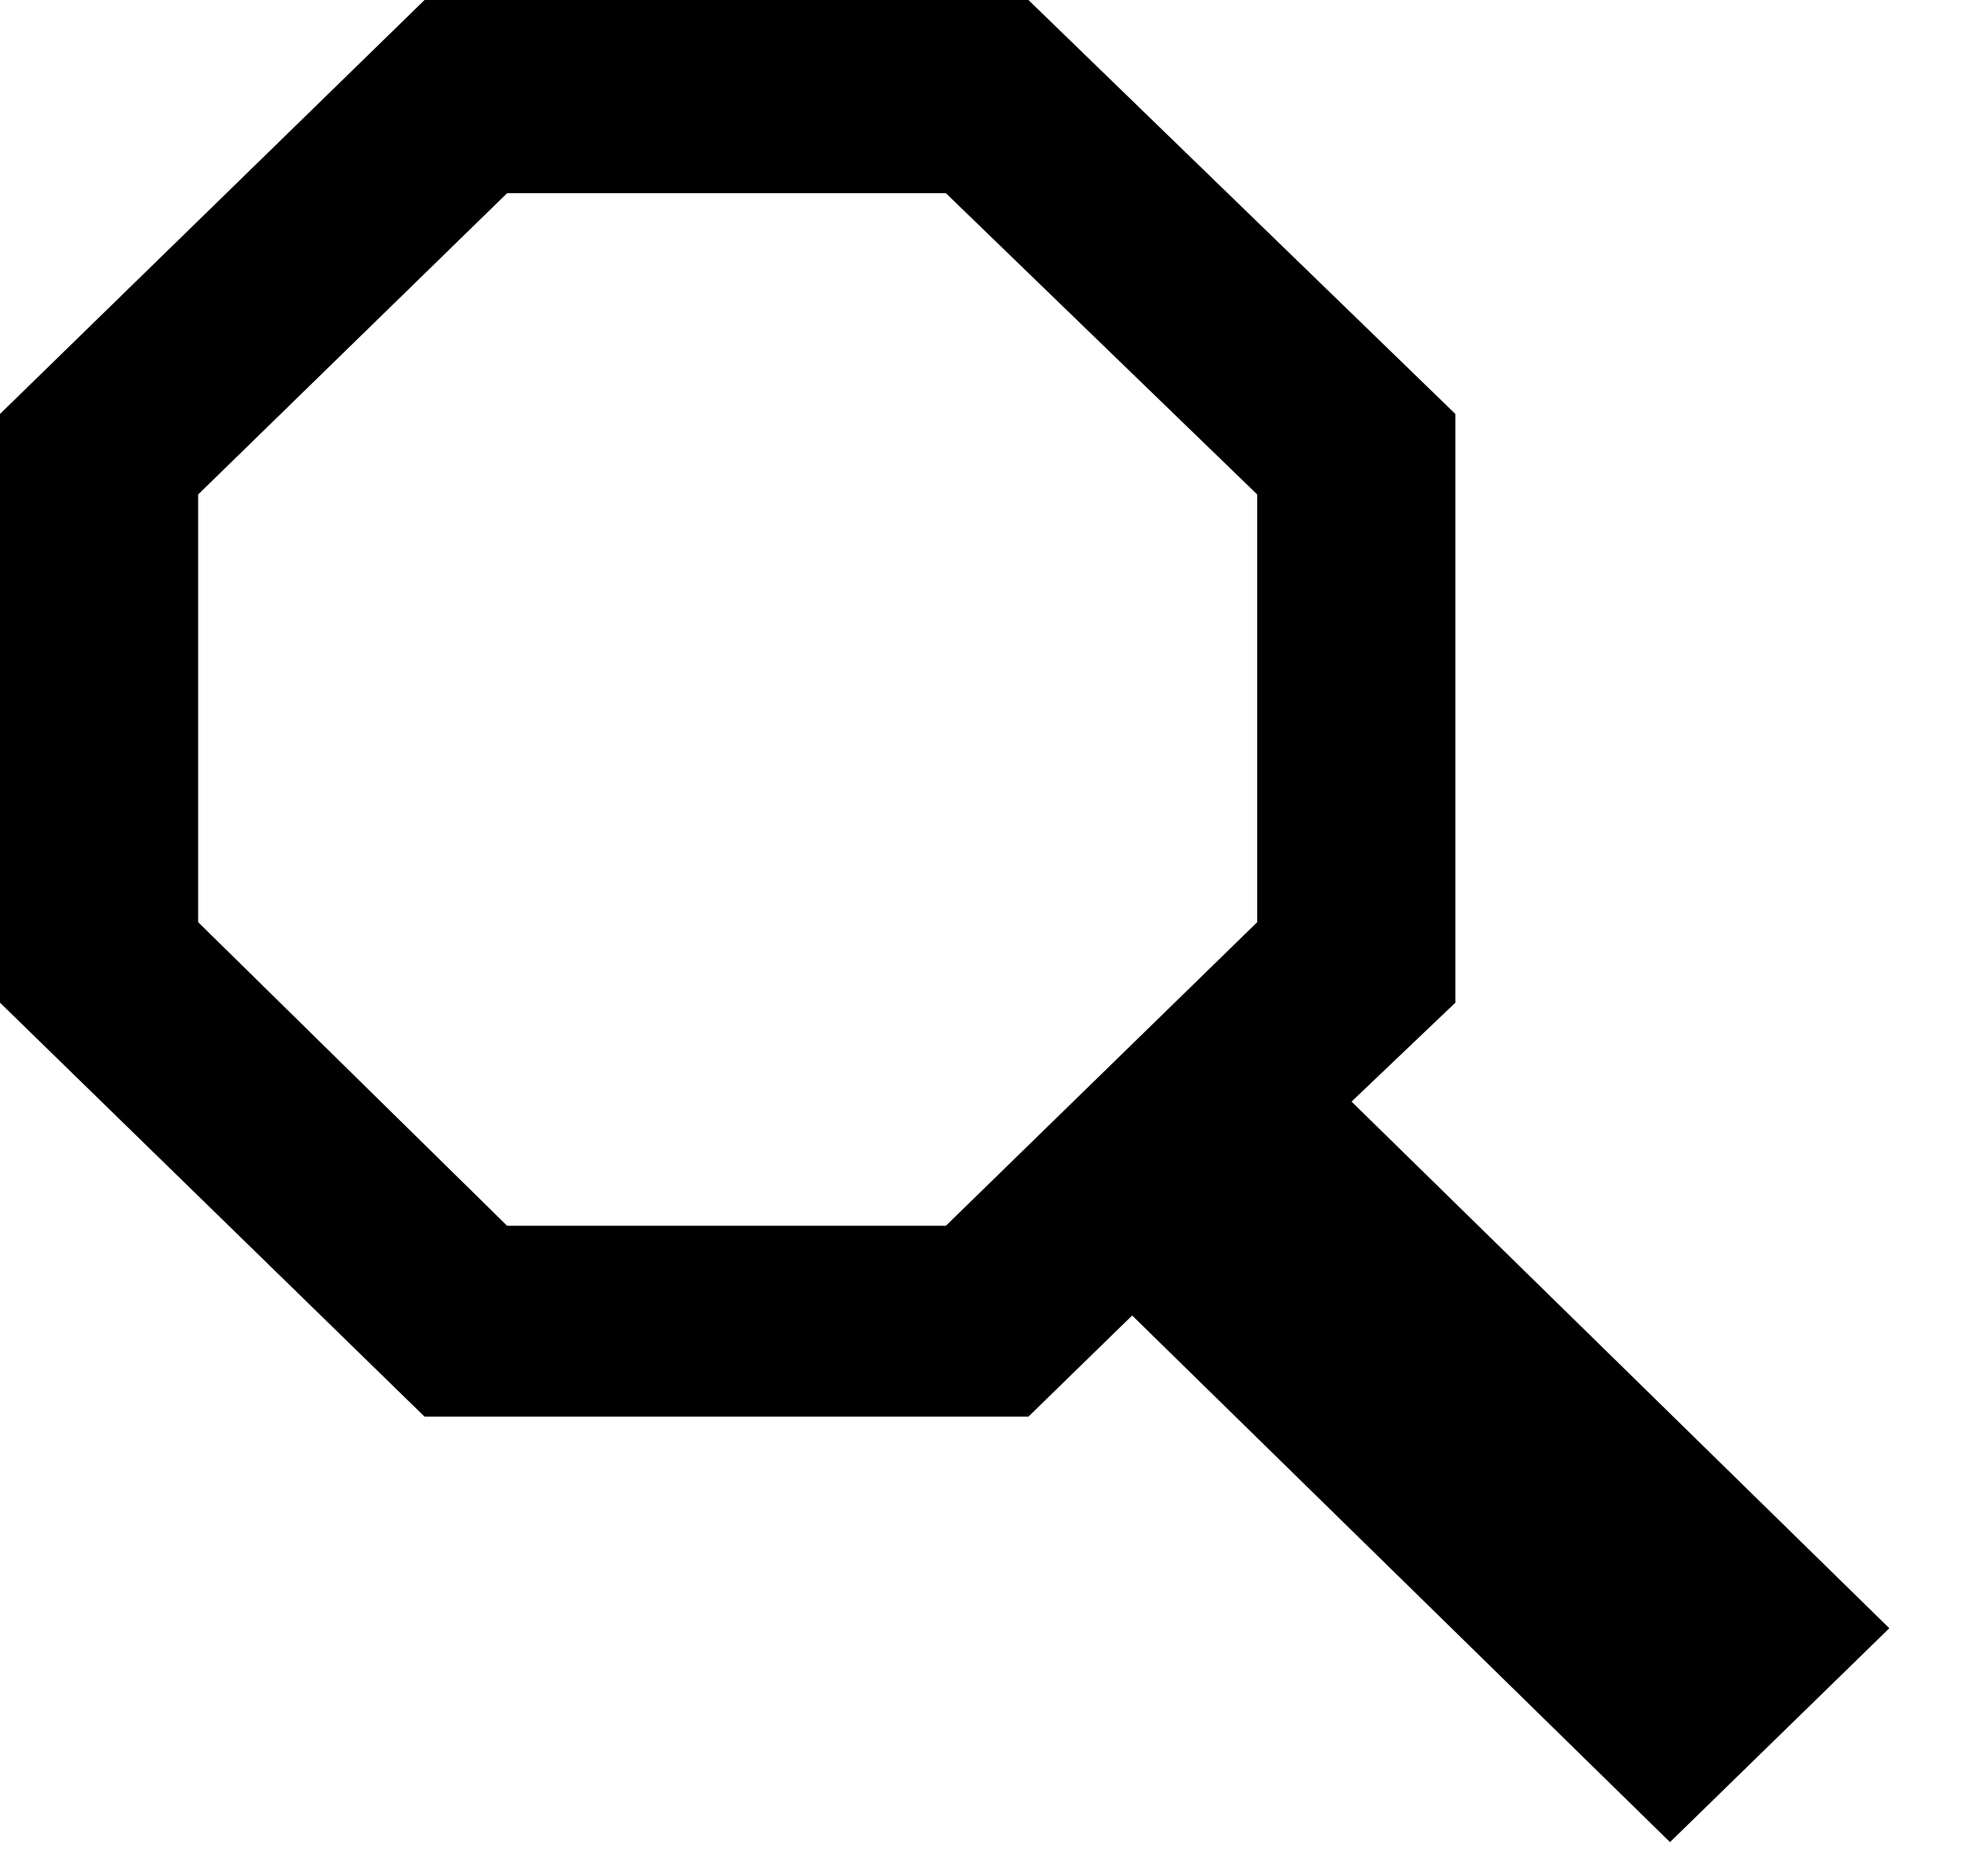 <svg width="23" height="22" xmlns="http://www.w3.org/2000/svg" xmlns:xlink="http://www.w3.org/1999/xlink"><defs><path d="M34.844 31.917l1.217-1.16v-6.903L31.056 19h-7.079L19 23.854v6.903l4.977 4.854h7.079l1.216-1.186 6.305 6.175 2.571-2.508-6.304-6.175zm-1.106-2.104l-3.65 3.56h-5.143l-3.622-3.56v-5.015l3.622-3.533h5.143l3.65 3.533v5.015z" id="a"/></defs><use fill="#000" fill-rule="nonzero" xlink:href="#a" transform="translate(-19 -19)"/></svg>